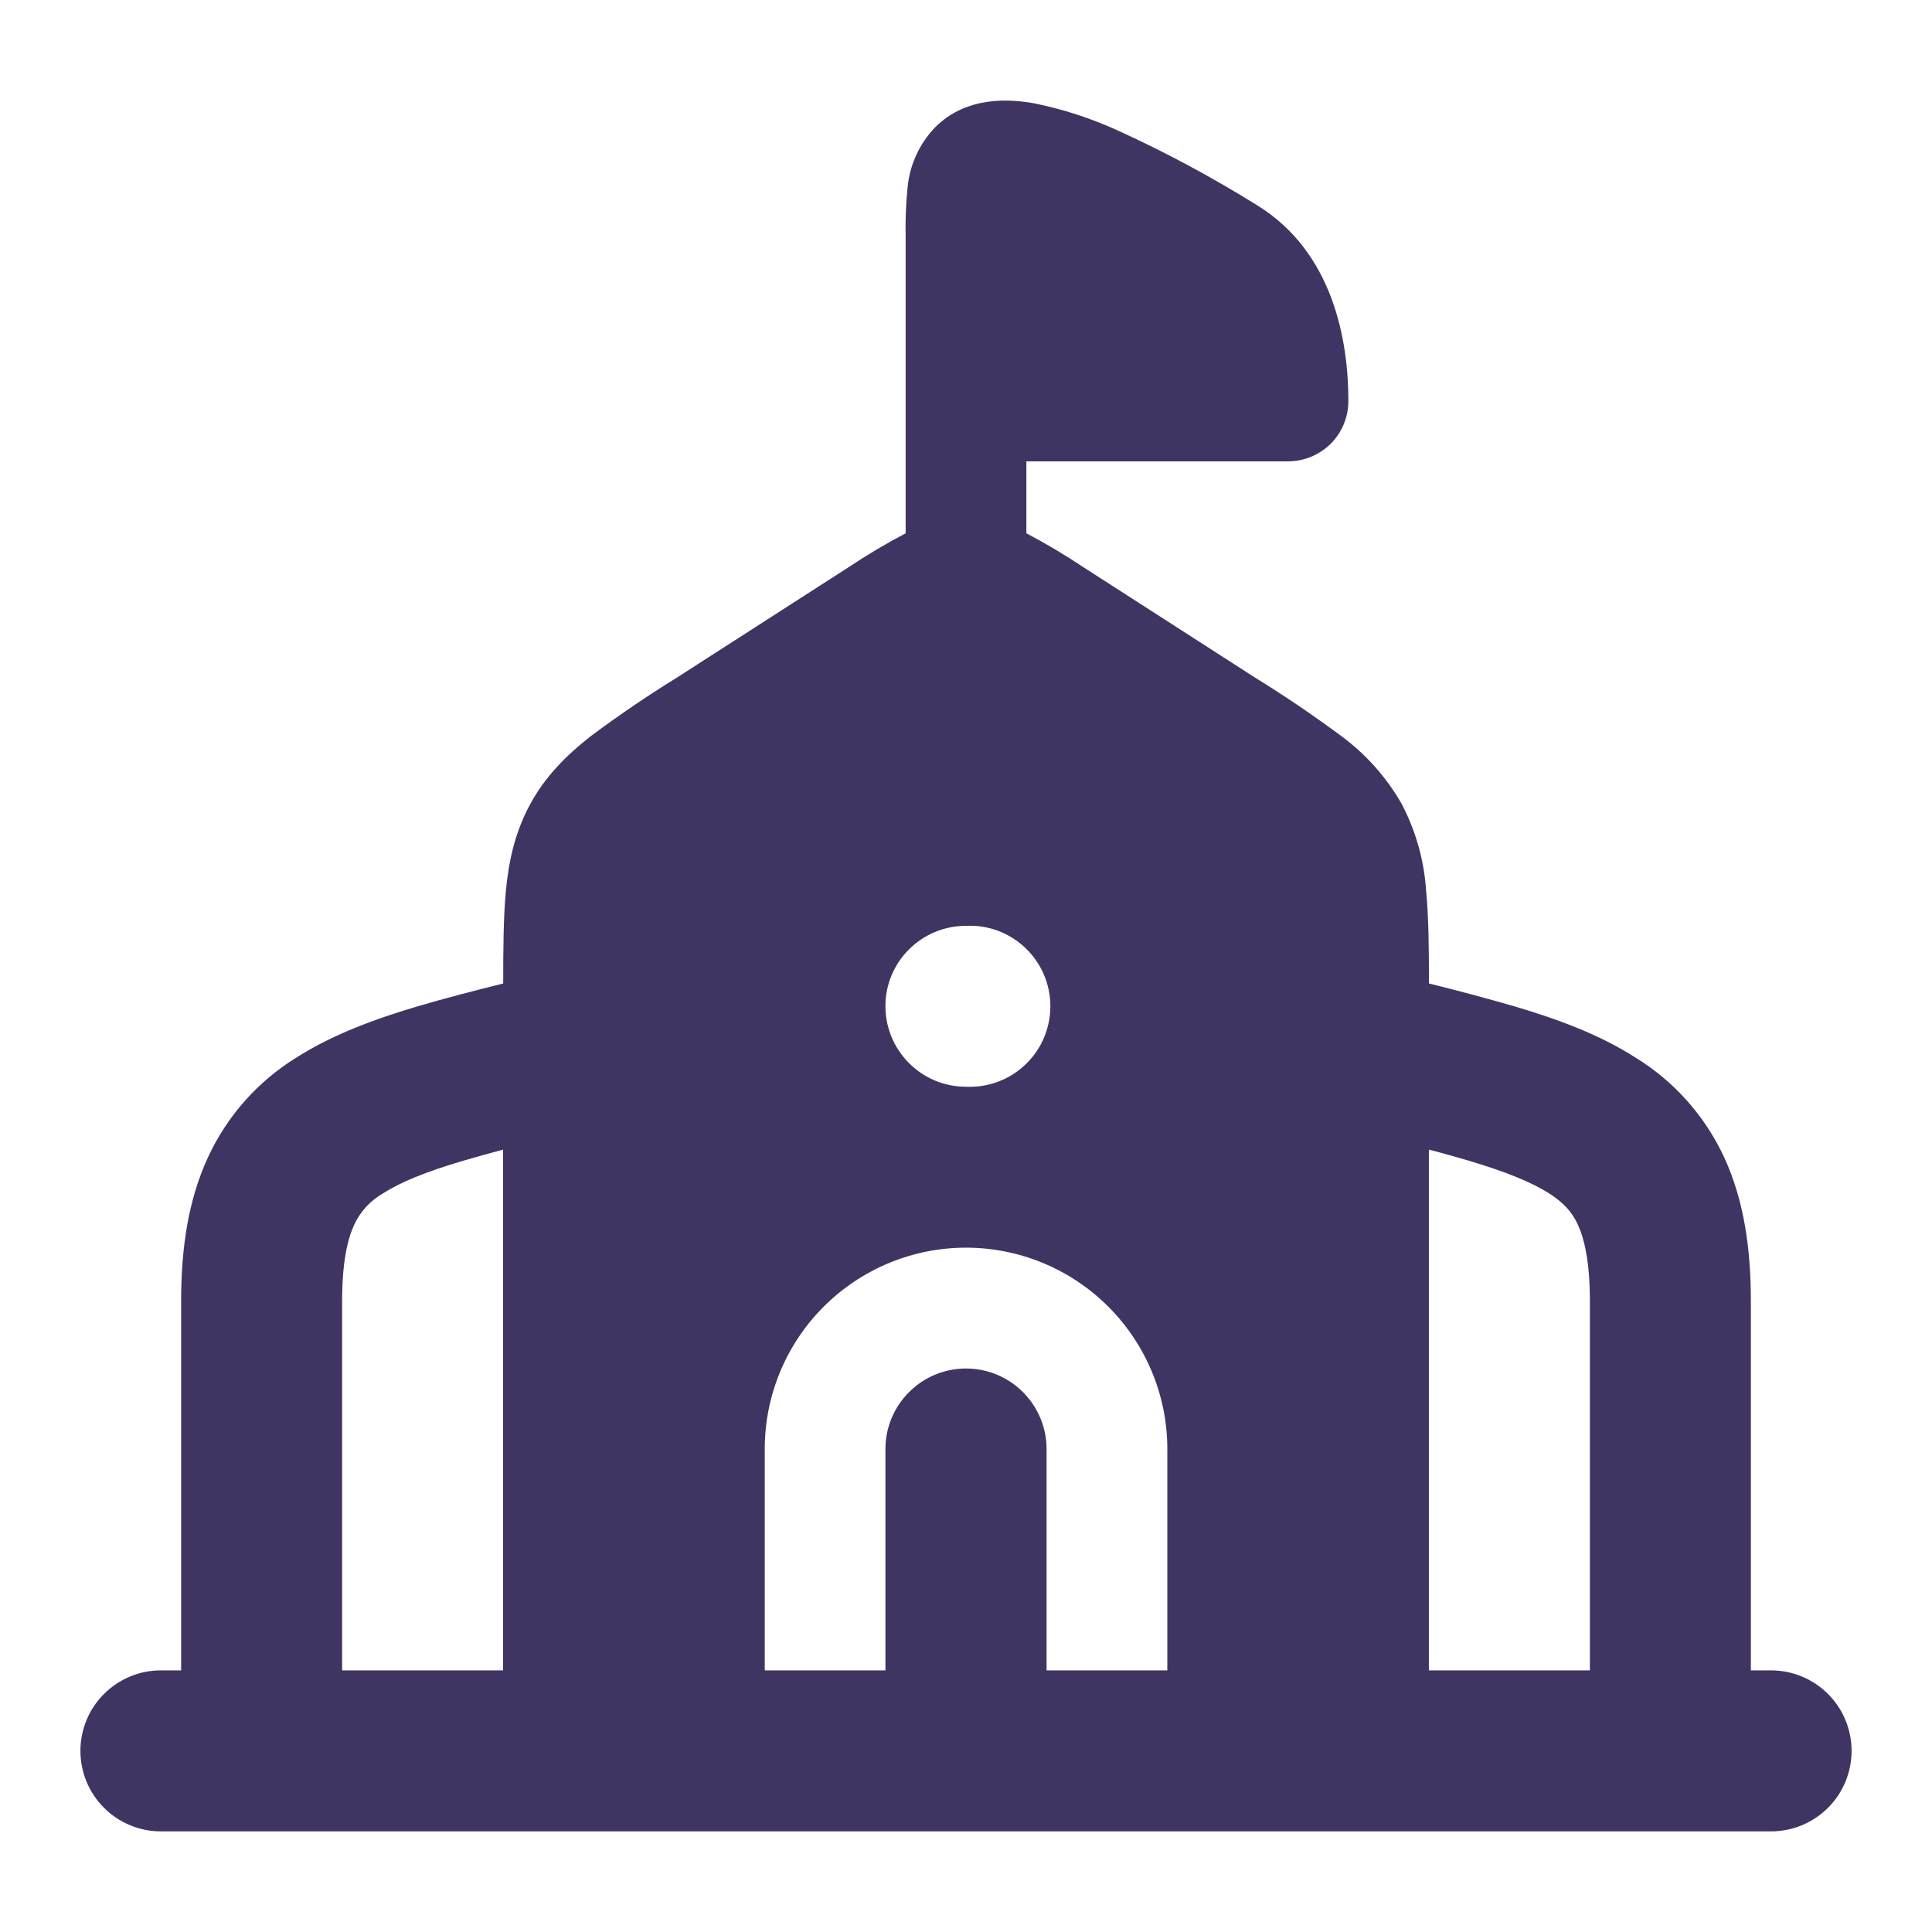 <svg width="24" height="24" viewBox="0 0 24 24" fill="none" xmlns="http://www.w3.org/2000/svg"><path d="M12.75 5.731H16C16.199 5.731 16.39 5.652 16.531 5.512C16.672 5.371 16.75 5.18 16.75 4.981C16.75 4.246 16.57 3.136 15.614 2.548C15.058 2.202 14.481 1.892 13.886 1.621C13.554 1.47 13.206 1.356 12.849 1.284C12.572 1.234 12.015 1.179 11.614 1.584C11.423 1.784 11.303 2.043 11.275 2.319C11.254 2.524 11.246 2.73 11.25 2.935V6.625C11.006 6.753 10.769 6.894 10.54 7.047L8.403 8.421C8.035 8.648 7.678 8.891 7.332 9.15C7.031 9.387 6.774 9.645 6.587 9.988C6.399 10.334 6.32 10.688 6.284 11.069C6.254 11.393 6.251 11.775 6.251 12.217C5.868 12.313 5.508 12.406 5.184 12.502C4.652 12.66 4.133 12.851 3.684 13.136C3.202 13.433 2.818 13.866 2.582 14.38C2.339 14.907 2.25 15.505 2.25 16.163V20.75H2C1.868 20.75 1.738 20.775 1.617 20.826C1.495 20.876 1.385 20.95 1.292 21.043C1.199 21.135 1.125 21.246 1.075 21.367C1.025 21.488 0.999 21.619 0.999 21.75C0.999 21.881 1.025 22.012 1.075 22.133C1.125 22.254 1.199 22.364 1.292 22.457C1.385 22.55 1.495 22.624 1.617 22.674C1.738 22.725 1.868 22.75 2 22.75H22C22.266 22.75 22.52 22.645 22.708 22.457C22.896 22.27 23.001 22.015 23.001 21.75C23.001 21.485 22.896 21.23 22.708 21.043C22.52 20.855 22.266 20.75 22 20.75H21.75V16.163C21.75 15.505 21.662 14.907 21.42 14.38C21.182 13.866 20.798 13.432 20.314 13.136C19.869 12.851 19.349 12.66 18.816 12.502C18.463 12.4 18.108 12.305 17.751 12.217C17.751 11.775 17.747 11.393 17.716 11.07C17.692 10.692 17.589 10.324 17.413 9.988C17.226 9.66 16.972 9.373 16.668 9.148C16.322 8.891 15.966 8.649 15.598 8.422L13.46 7.047C13.231 6.894 12.994 6.753 12.75 6.625V5.73V5.731ZM17.75 14.281C17.927 14.326 18.09 14.373 18.247 14.419C18.721 14.56 19.03 14.69 19.241 14.823C19.43 14.943 19.532 15.063 19.601 15.214C19.681 15.389 19.75 15.672 19.75 16.163V20.75H17.75V14.281ZM14.501 20.75H13.001V18C13.001 17.735 12.895 17.48 12.707 17.293C12.52 17.105 12.265 17 12 17C11.735 17 11.48 17.105 11.293 17.293C11.105 17.48 10.999 17.735 10.999 18V20.75H9.5V18C9.5 17.337 9.763 16.701 10.232 16.232C10.701 15.763 11.337 15.499 12 15.499C12.663 15.499 13.299 15.763 13.768 16.232C14.237 16.701 14.501 17.337 14.501 18V20.75ZM6.251 20.75H4.25V16.163C4.25 15.672 4.319 15.389 4.4 15.214C4.476 15.05 4.602 14.913 4.76 14.823C4.97 14.688 5.279 14.56 5.754 14.419C5.91 14.374 6.074 14.328 6.249 14.281V20.75H6.251ZM10.999 12.499C10.999 11.947 11.448 11.501 12 11.501H12.009C12.144 11.495 12.278 11.517 12.404 11.565C12.53 11.613 12.644 11.686 12.741 11.779C12.838 11.873 12.916 11.985 12.968 12.108C13.021 12.232 13.048 12.366 13.048 12.5C13.048 12.635 13.021 12.768 12.968 12.892C12.916 13.016 12.838 13.128 12.741 13.221C12.644 13.315 12.53 13.387 12.404 13.435C12.278 13.483 12.144 13.505 12.009 13.5H12C11.735 13.5 11.48 13.395 11.293 13.207C11.105 13.019 10.999 12.765 10.999 12.499Z" fill="#403562"/></svg>